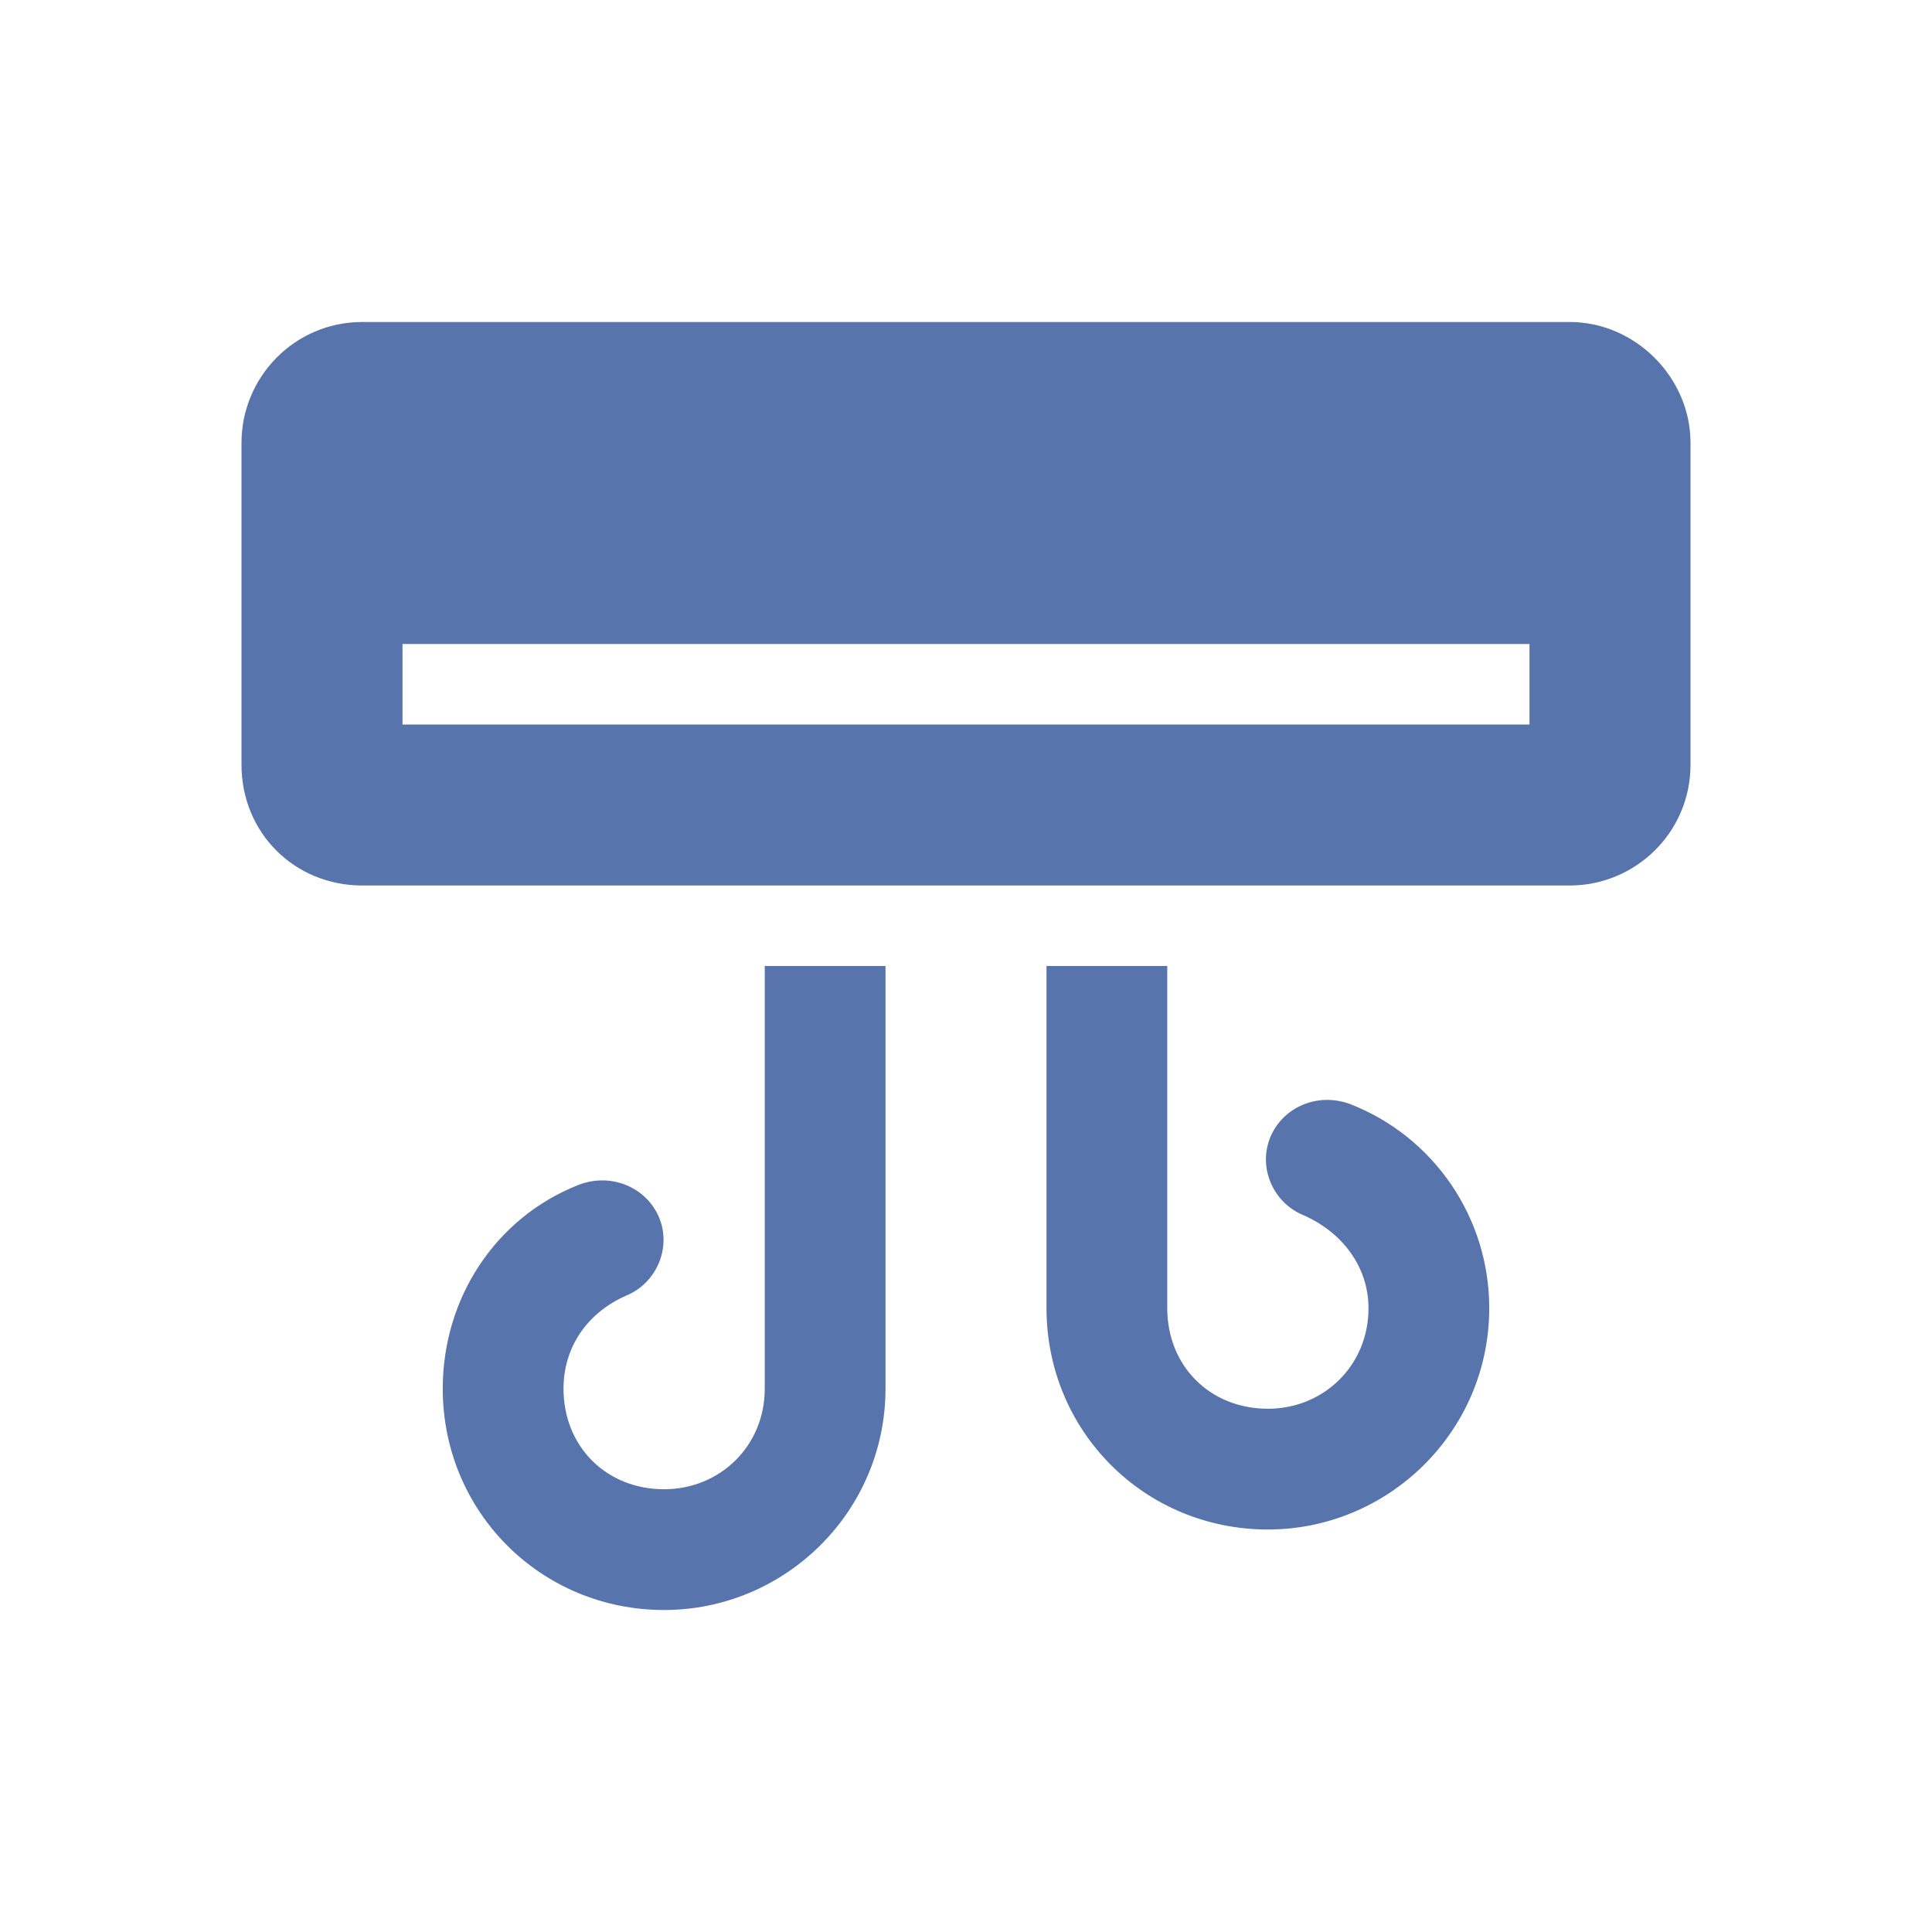 <svg width="60" height="60" viewBox="0 0 60 60" fill="none" xmlns="http://www.w3.org/2000/svg">
<path d="M48.75 10C50.781 10 52.5 11.719 52.5 13.75V23.75C52.5 25.859 50.781 27.5 48.75 27.5H11.25C9.141 27.5 7.5 25.859 7.5 23.75V13.75C7.5 11.719 9.141 10 11.25 10H48.75ZM47.5 22.5V20H12.5V22.5H47.5ZM23.75 43.125V30H27.5V43.125C27.5 46.953 24.375 50 20.625 50C16.797 50 13.75 46.953 13.75 43.125C13.75 40.312 15.391 37.812 17.969 36.797C18.984 36.406 20.078 36.875 20.469 37.812C20.859 38.75 20.391 39.844 19.453 40.234C18.203 40.781 17.5 41.875 17.5 43.125C17.5 44.922 18.828 46.25 20.625 46.25C22.344 46.25 23.75 44.922 23.75 43.125ZM41.953 34.297C44.531 35.312 46.25 37.812 46.25 40.625C46.25 44.453 43.125 47.5 39.375 47.5C35.547 47.5 32.5 44.453 32.5 40.625V30H36.25V40.625C36.25 42.422 37.578 43.75 39.375 43.75C41.094 43.75 42.5 42.422 42.5 40.625C42.5 39.375 41.719 38.281 40.469 37.734C39.531 37.344 39.062 36.25 39.453 35.312C39.844 34.375 40.938 33.906 41.953 34.297Z" fill="#5774AC"/>
</svg>
